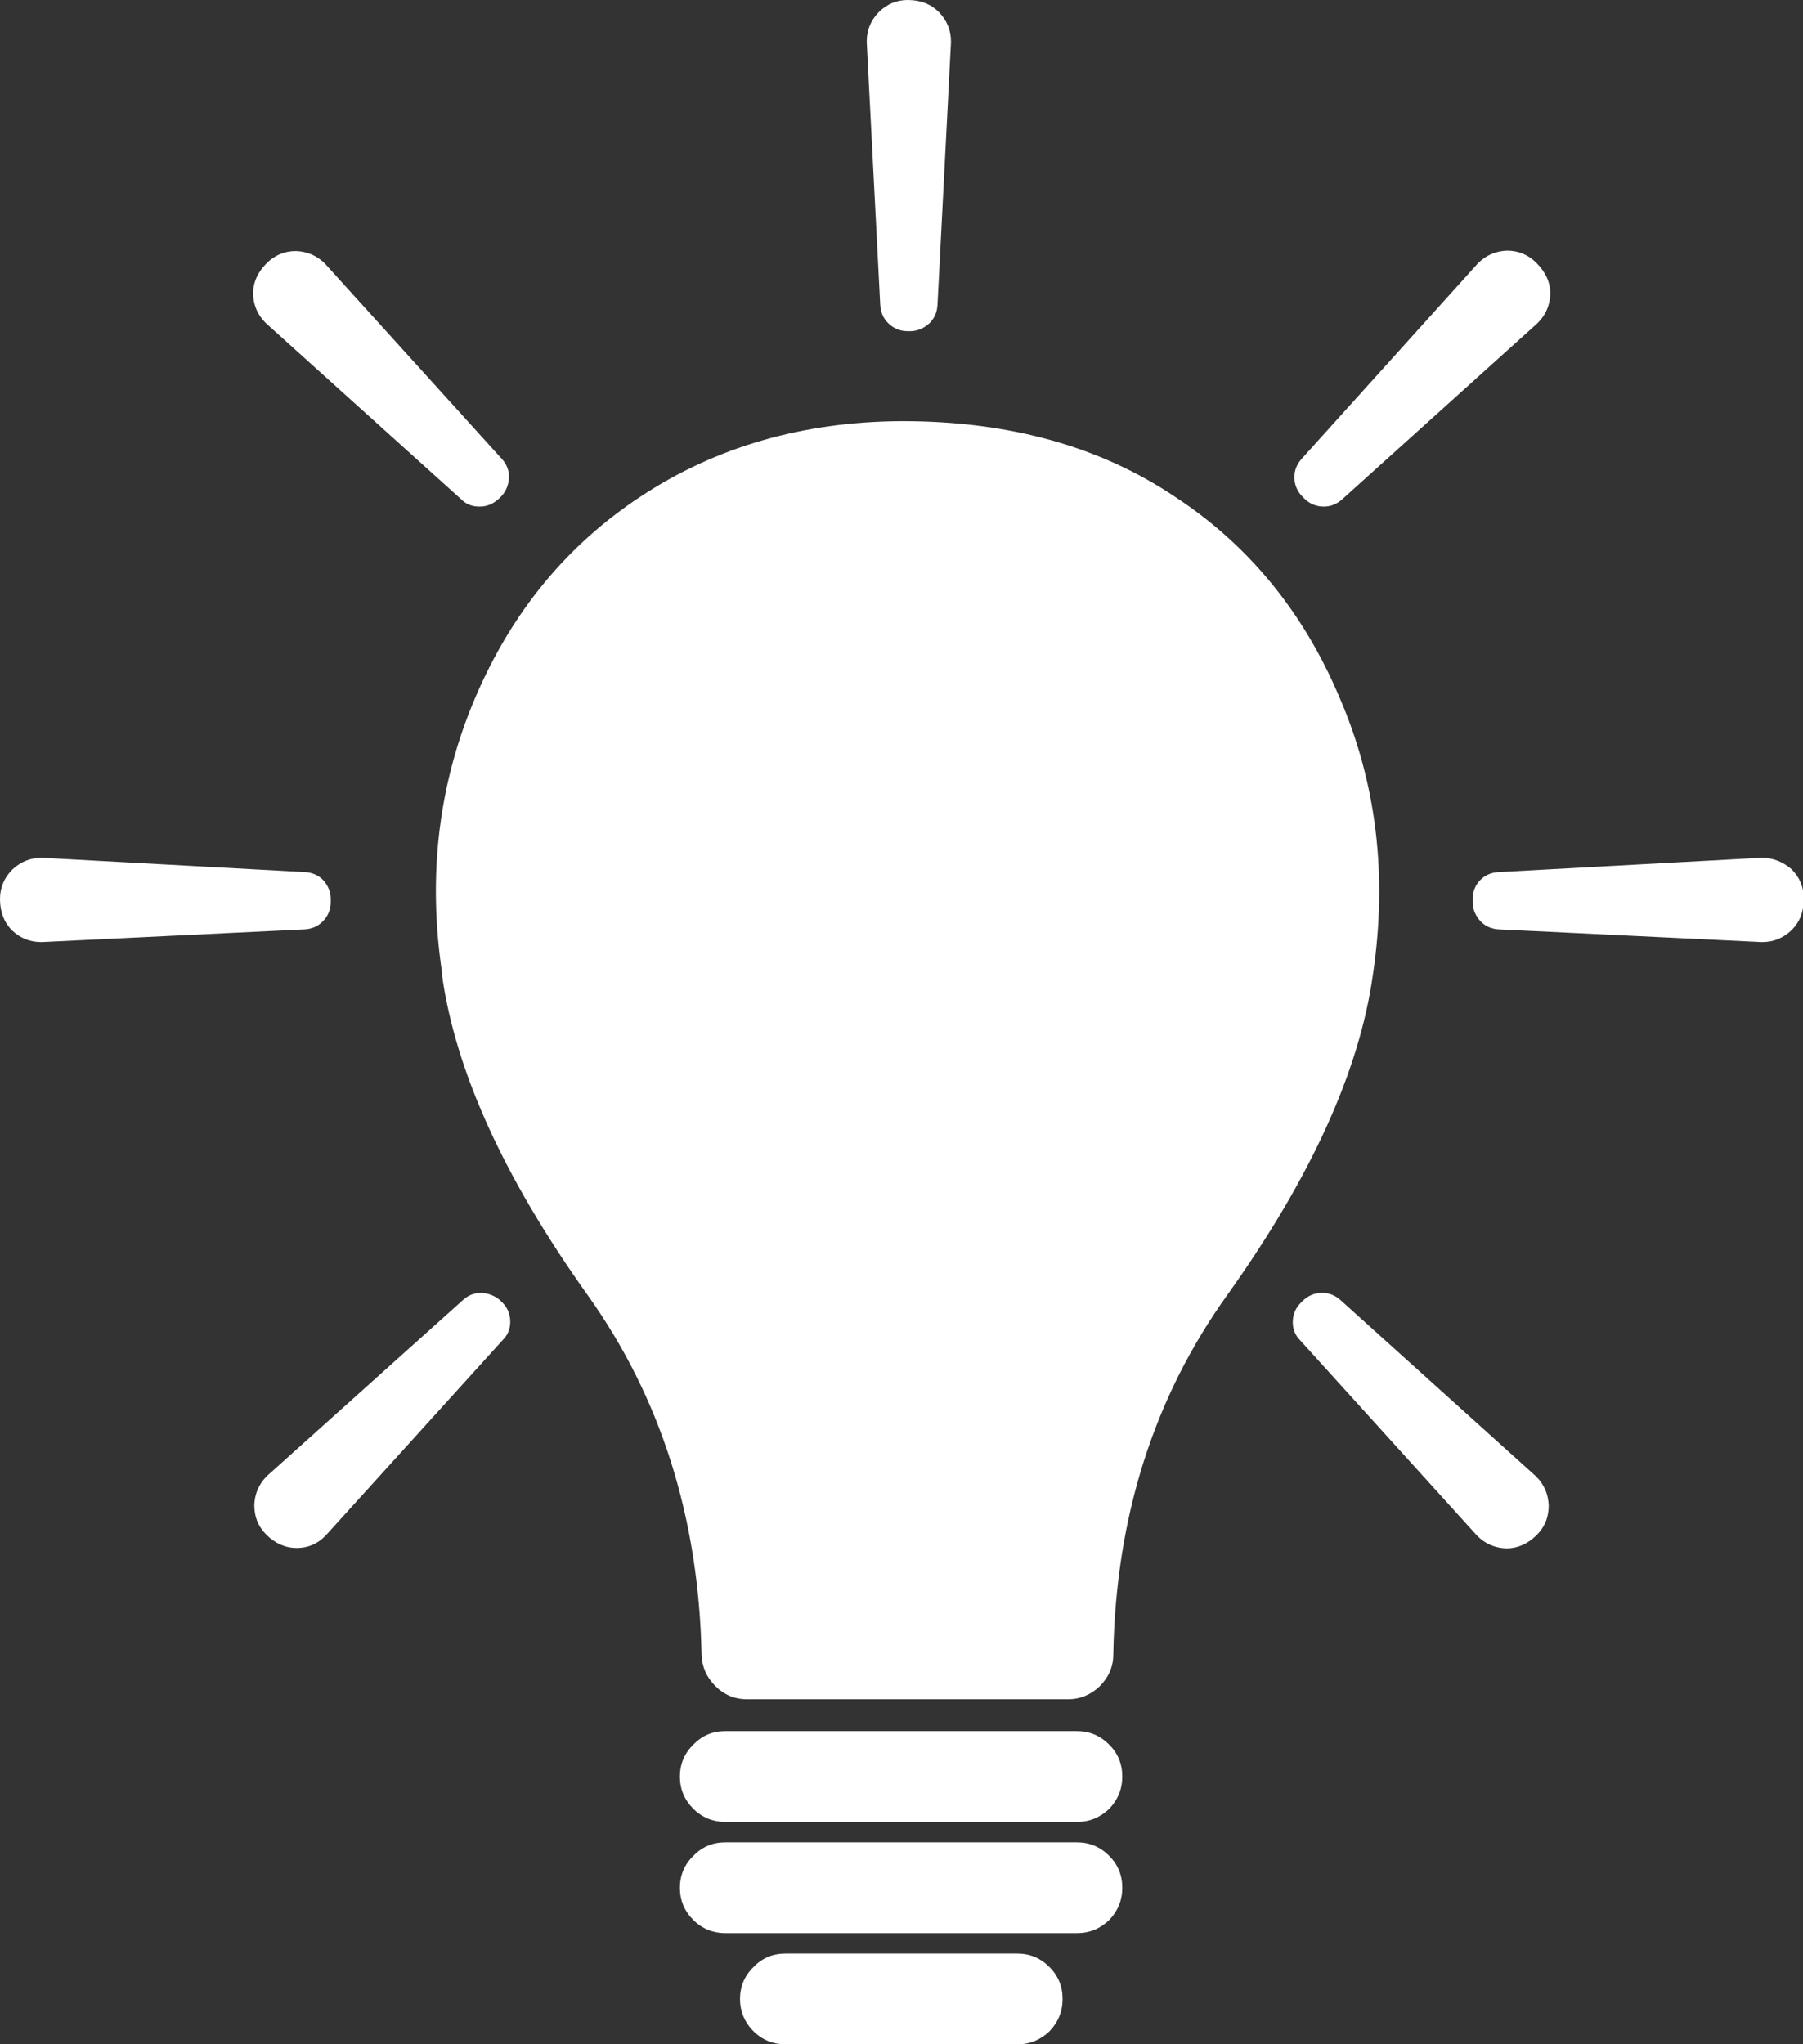 <?xml version="1.0" encoding="utf-8"?>
<!-- Generator: Adobe Illustrator 27.3.0, SVG Export Plug-In . SVG Version: 6.00 Build 0)  -->
<svg version="1.1" id="Layer_1" xmlns="http://www.w3.org/2000/svg" xmlns:xlink="http://www.w3.org/1999/xlink" x="0px" y="0px"
	 viewBox="0 0 441 500" style="enable-background:new 0 0 441 500;" xml:space="preserve">
<rect x="0" y="0" width="441" height="500" fill="#333333" stroke="none"/>
<style type="text/css">
	.st0{fill:#ffffff;}
</style>
<g transform="matrix( 1, 0, 0, 1, 0,0) ">
	<g>
		<g id="Layer1_0_FILL">
			<path class="st0" d="M184.3,496.8c2.1,2.1,4.8,3.2,7.8,3.2h56.7c3.1,0,5.7-1.1,7.9-3.2c2.1-2.2,3.2-4.8,3.2-7.9s-1.1-5.7-3.2-7.8
				c-2.2-2.2-4.8-3.3-7.9-3.3h-56.7c-3.1,0-5.7,1.1-7.8,3.3c-2.2,2.1-3.3,4.8-3.3,7.8S182.1,494.6,184.3,496.8 M169.6,469.6
				c2.1,2.1,4.8,3.2,7.8,3.2h86c3.1,0,5.7-1.1,7.9-3.2c2.1-2.2,3.2-4.8,3.2-7.9s-1.1-5.7-3.2-7.8c-2.2-2.2-4.8-3.3-7.9-3.3h-86
				c-3.1,0-5.7,1.1-7.8,3.3c-2.2,2.1-3.3,4.8-3.3,7.8C166.3,464.8,167.4,467.4,169.6,469.6 M169.6,442.4c2.1,2.1,4.8,3.2,7.8,3.2h86
				c3.1,0,5.7-1.1,7.9-3.2c2.1-2.2,3.2-4.8,3.2-7.9s-1.1-5.7-3.2-7.8c-2.2-2.2-4.8-3.3-7.9-3.3h-86c-3.1,0-5.7,1.1-7.8,3.3
				c-2.2,2.1-3.3,4.8-3.3,7.8C166.3,437.6,167.4,440.2,169.6,442.4 M117.7,316.2c-1.7,0-3.2,0.6-4.4,1.7l-47.9,43
				c-0.1,0.1-0.1,0.1-0.2,0.2c-1.9,1.9-2.9,4.3-3,7c0,2.8,0.9,5.2,2.9,7.2c2.2,2.2,4.7,3.3,7.5,3.3c2.7,0,5.1-1,7-3
				c0.1-0.1,0.1-0.1,0.2-0.2l43.2-47.7c1.2-1.2,1.8-2.7,1.8-4.4c0-1.8-0.6-3.4-1.9-4.7c-0.1-0.1-0.2-0.2-0.3-0.3
				c-0.1-0.1-0.1-0.1-0.2-0.2C121.2,317,119.6,316.3,117.7,316.2 M327.8,317.9c-1.3-1.1-2.7-1.7-4.4-1.7c-1.9,0-3.5,0.7-4.8,2
				c0,0-0.1,0.1-0.2,0.2s-0.2,0.2-0.3,0.3c-1.3,1.3-1.9,2.9-1.9,4.7c0,1.7,0.6,3.2,1.8,4.4l43.2,47.7c0.1,0.1,0.1,0.1,0.2,0.2
				c1.9,1.9,4.3,2.9,7,3c2.8,0,5.3-1.1,7.5-3.3c2-2,2.9-4.4,2.9-7.2c-0.1-2.7-1.1-5.1-3-7c-0.1-0.1-0.1-0.1-0.2-0.2L327.8,317.9
				 M10,230.4c0.1,0,0.2,0,0.3,0l64.2-3.1c1.7-0.1,3.2-0.7,4.4-1.9c1.3-1.3,2-2.9,2-4.8c0-0.1,0-0.2,0-0.3s0-0.2,0-0.3
				c0-1.8-0.6-3.4-1.9-4.8c-1.2-1.2-2.7-1.8-4.4-1.9l-64.2-3.5c-0.1,0-0.2,0-0.3,0c-2.7,0-5.1,1-7.1,2.9c-2,2-3,4.4-3,7.2
				c0,3.1,1,5.7,3,7.7C4.9,229.4,7.3,230.4,10,230.4 M375.8,64.3c-2-2-4.4-3-7.2-3c-2.7,0.1-5.1,1.1-7,3c-0.1,0.1-0.1,0.1-0.2,0.2
				l-43.1,47.8c-1.1,1.3-1.7,2.7-1.7,4.4c0,1.9,0.7,3.5,2,4.8c0.1,0.1,0.1,0.1,0.2,0.2s0.2,0.2,0.2,0.2c1.3,1.3,2.9,2,4.8,2
				c1.7,0,3.1-0.6,4.4-1.7L376,79.1c0.1-0.1,0.1-0.1,0.2-0.2c1.9-1.9,2.9-4.3,3-7C379.2,69.1,378.1,66.6,375.8,64.3 M287.4,121.5
				c-18.5-12.4-40.7-18.5-66.7-18.5c-24.1,0.1-45.5,6.2-64.1,18.5c-18,11.9-31.4,28.2-40.3,49c-9,21-11.8,43.7-8.1,67.9h-0.1
				c3.3,23.6,15.2,49.7,35.6,78.3c17.9,25.1,27.2,54.4,27.9,88c0.1,3,1.2,5.5,3.4,7.7c2.1,2.1,4.7,3.2,7.7,3.2h78.5
				c3,0,5.6-1.1,7.8-3.2c2.1-2.1,3.3-4.7,3.3-7.7c0.6-33.6,9.9-62.9,27.9-88c20.4-28.6,32.3-54.7,35.6-78.3
				c3.6-24.3,0.9-46.9-8.2-67.9C318.8,149.7,305.4,133.3,287.4,121.5 M214.9,3c-1.9,2-2.9,4.3-2.9,7.1c0,0.1,0,0.2,0,0.3l3.3,64.2
				c0.1,1.7,0.7,3.2,1.9,4.4c1.3,1.3,2.9,2,4.8,2c0.1,0,0.2,0,0.3,0s0.2,0,0.3,0c1.8,0,3.4-0.7,4.8-2c1.2-1.2,1.8-2.7,1.9-4.4
				l3.3-64.2c0-0.1,0-0.2,0-0.3c0-2.7-1-5.1-2.9-7.1c-2-2-4.5-3-7.7-3C219.3,0,216.9,1,214.9,3 M79.6,64.6c-0.1-0.1-0.1-0.1-0.2-0.2
				c-1.9-1.9-4.3-2.9-7-3c-2.8,0-5.2,1-7.2,3c-2.2,2.2-3.3,4.7-3.3,7.5c0.1,2.7,1.1,5.1,3,7C65,79,65,79,65.1,79.1l47.8,43.1
				c1.2,1.2,2.7,1.7,4.4,1.7c1.9,0,3.4-0.7,4.8-2c0,0,0.1-0.1,0.2-0.2s0.1-0.1,0.2-0.2c1.3-1.3,1.9-2.9,2-4.8c0-1.7-0.6-3.2-1.7-4.4
				L79.6,64.6 M431,209.8c-0.1,0-0.2,0-0.3,0l-64.2,3.5c-1.7,0.1-3.2,0.7-4.4,1.9c-1.3,1.3-1.9,2.9-1.9,4.8c0,0.1,0,0.2,0,0.3
				s0,0.2,0,0.3c0,1.8,0.7,3.4,2,4.8c1.2,1.2,2.7,1.8,4.4,1.9l64.2,3.1c0.1,0,0.2,0,0.3,0c2.7,0,5.1-1,7.1-2.9c2-2,3-4.5,3-7.7
				c0-2.8-1-5.2-3-7.2C436.1,210.8,433.7,209.8,431,209.8z"/>
		</g>
	</g>
</g>
</svg>
